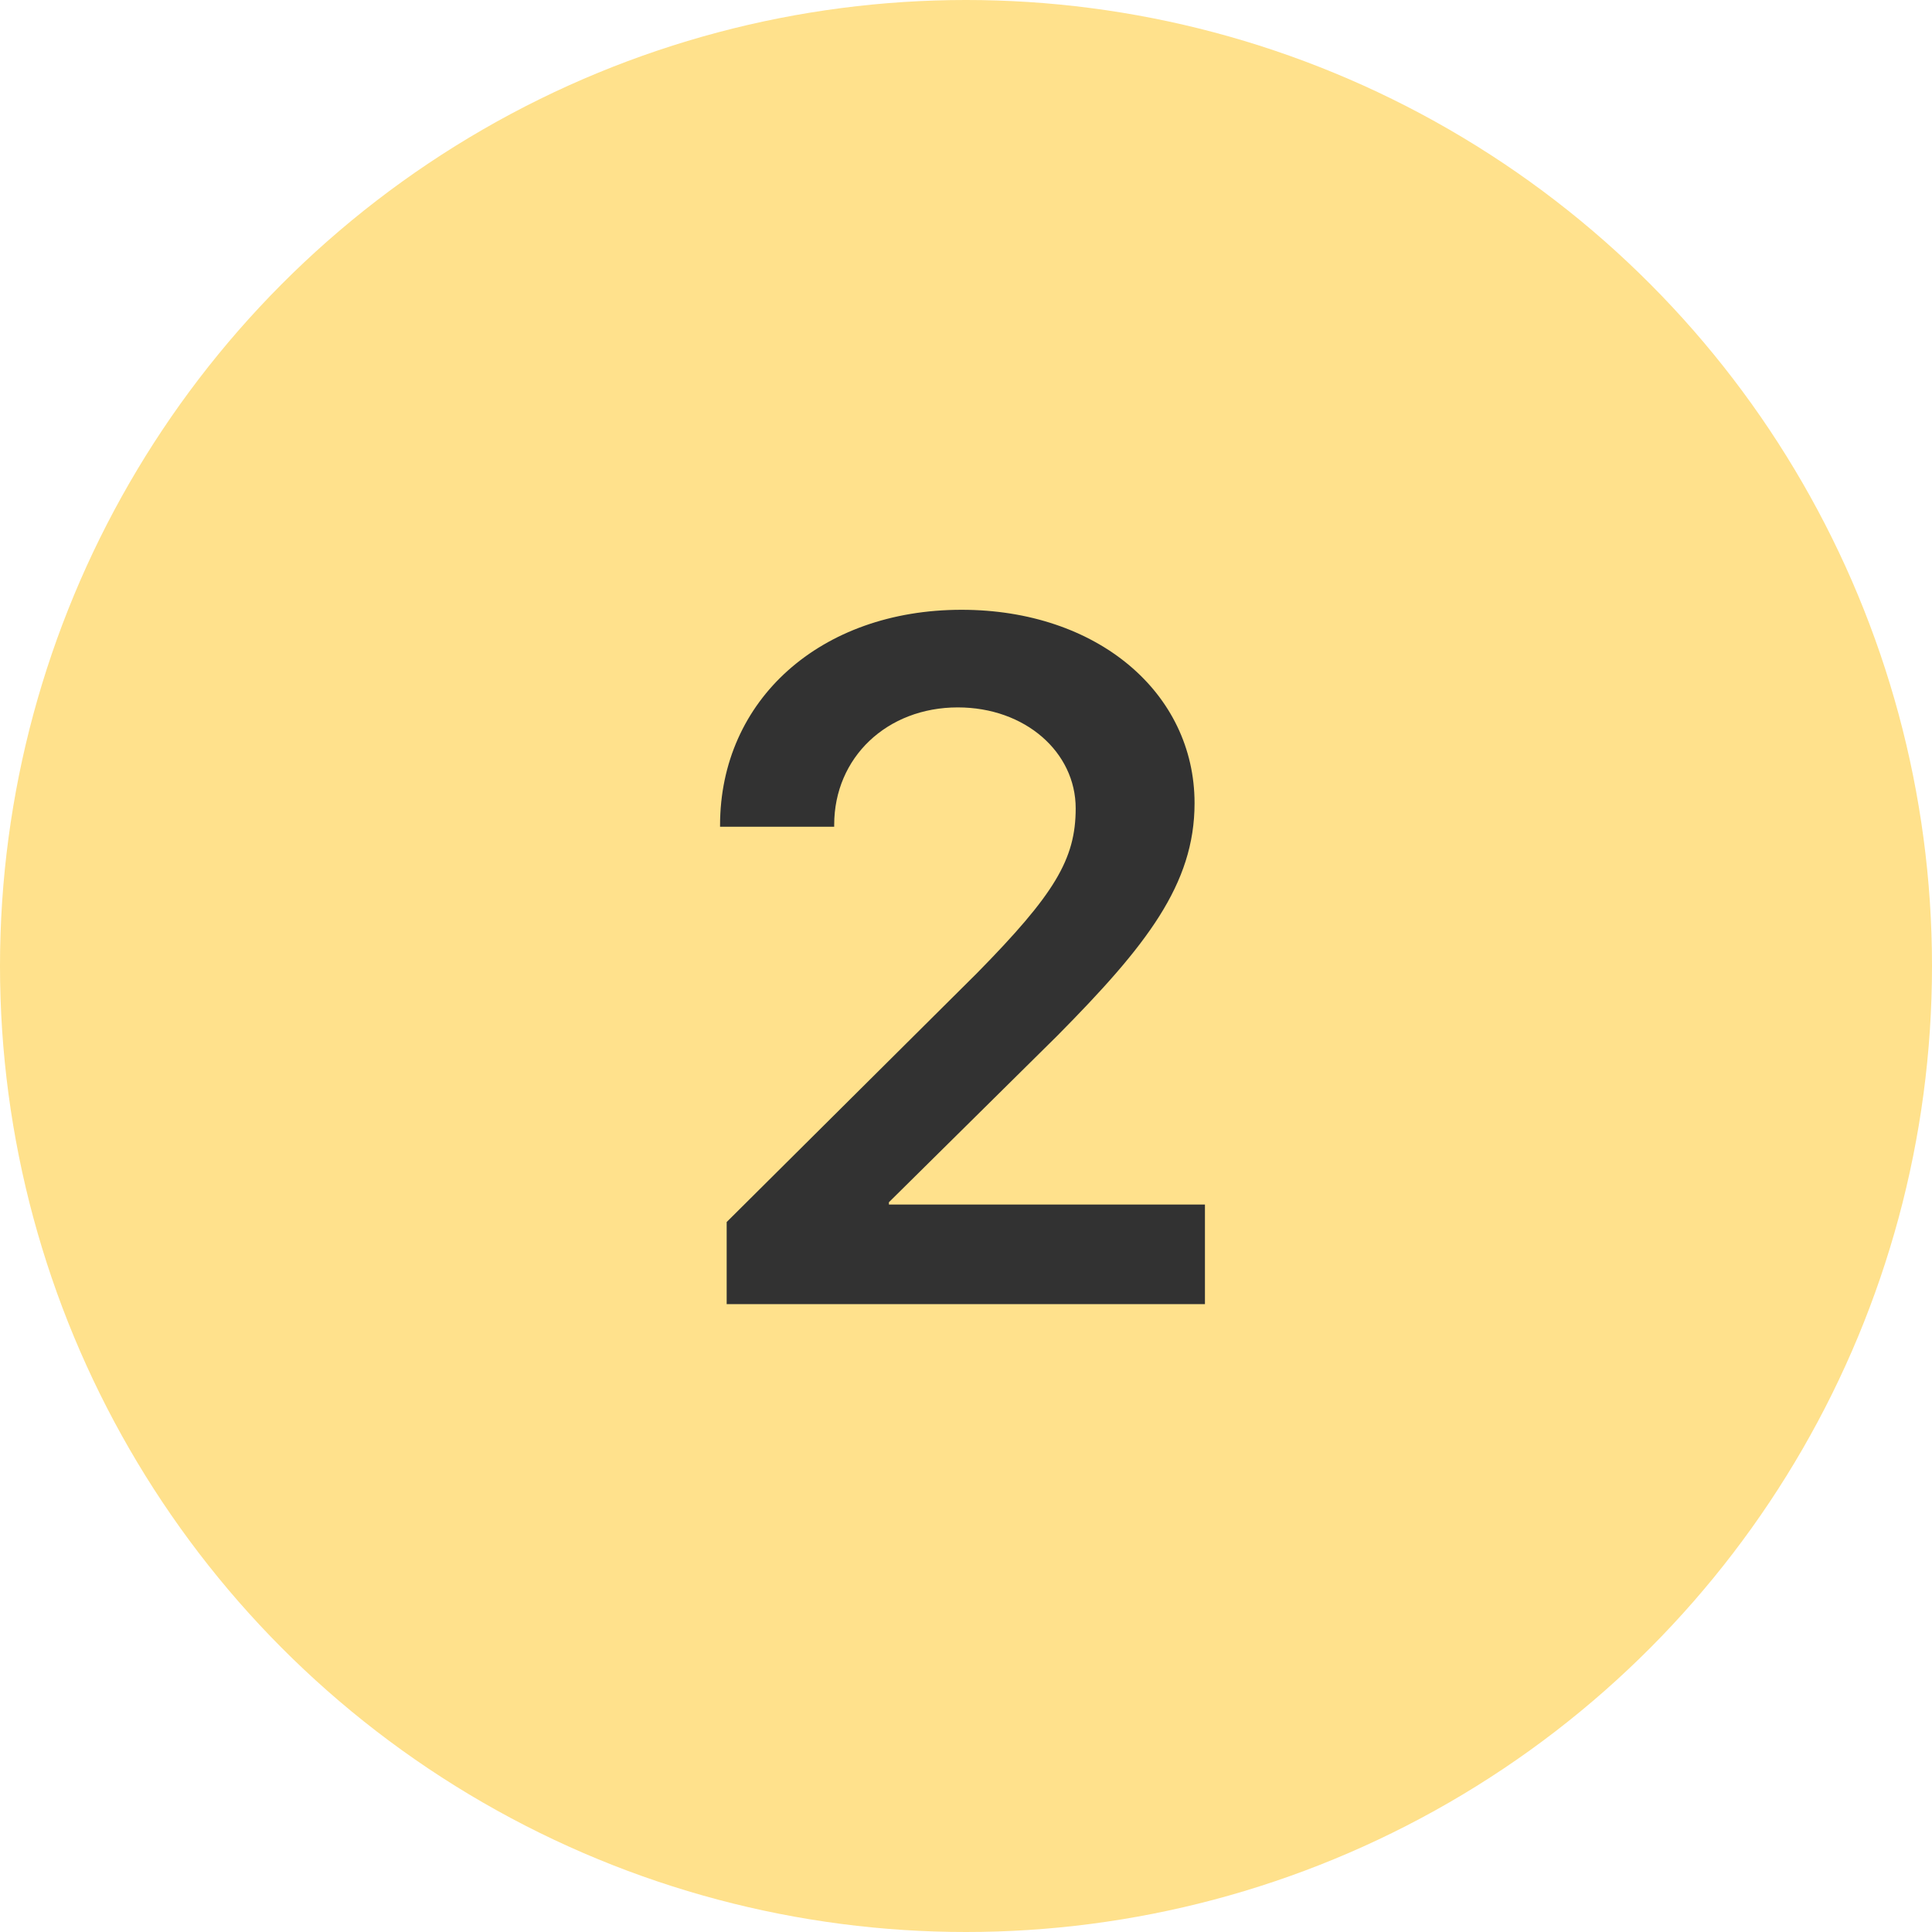 <?xml version="1.0" encoding="UTF-8"?> <svg xmlns="http://www.w3.org/2000/svg" width="40" height="40" viewBox="0 0 40 40" fill="none"><circle cx="20" cy="20" r="20" fill="#FFE18C"></circle><path d="M14.908 17.088C14.908 14.49 16.988 12.625 19.908 12.625C22.721 12.625 24.732 14.344 24.732 16.629C24.732 18.309 23.736 19.578 21.891 21.443L18.404 24.891V24.939H24.947V27H15.045V25.301L20.23 20.145C21.832 18.514 22.271 17.791 22.271 16.736C22.271 15.574 21.227 14.646 19.83 14.646C18.365 14.646 17.271 15.682 17.271 17.078V17.117H14.908V17.088Z" fill="#323232"></path></svg> 